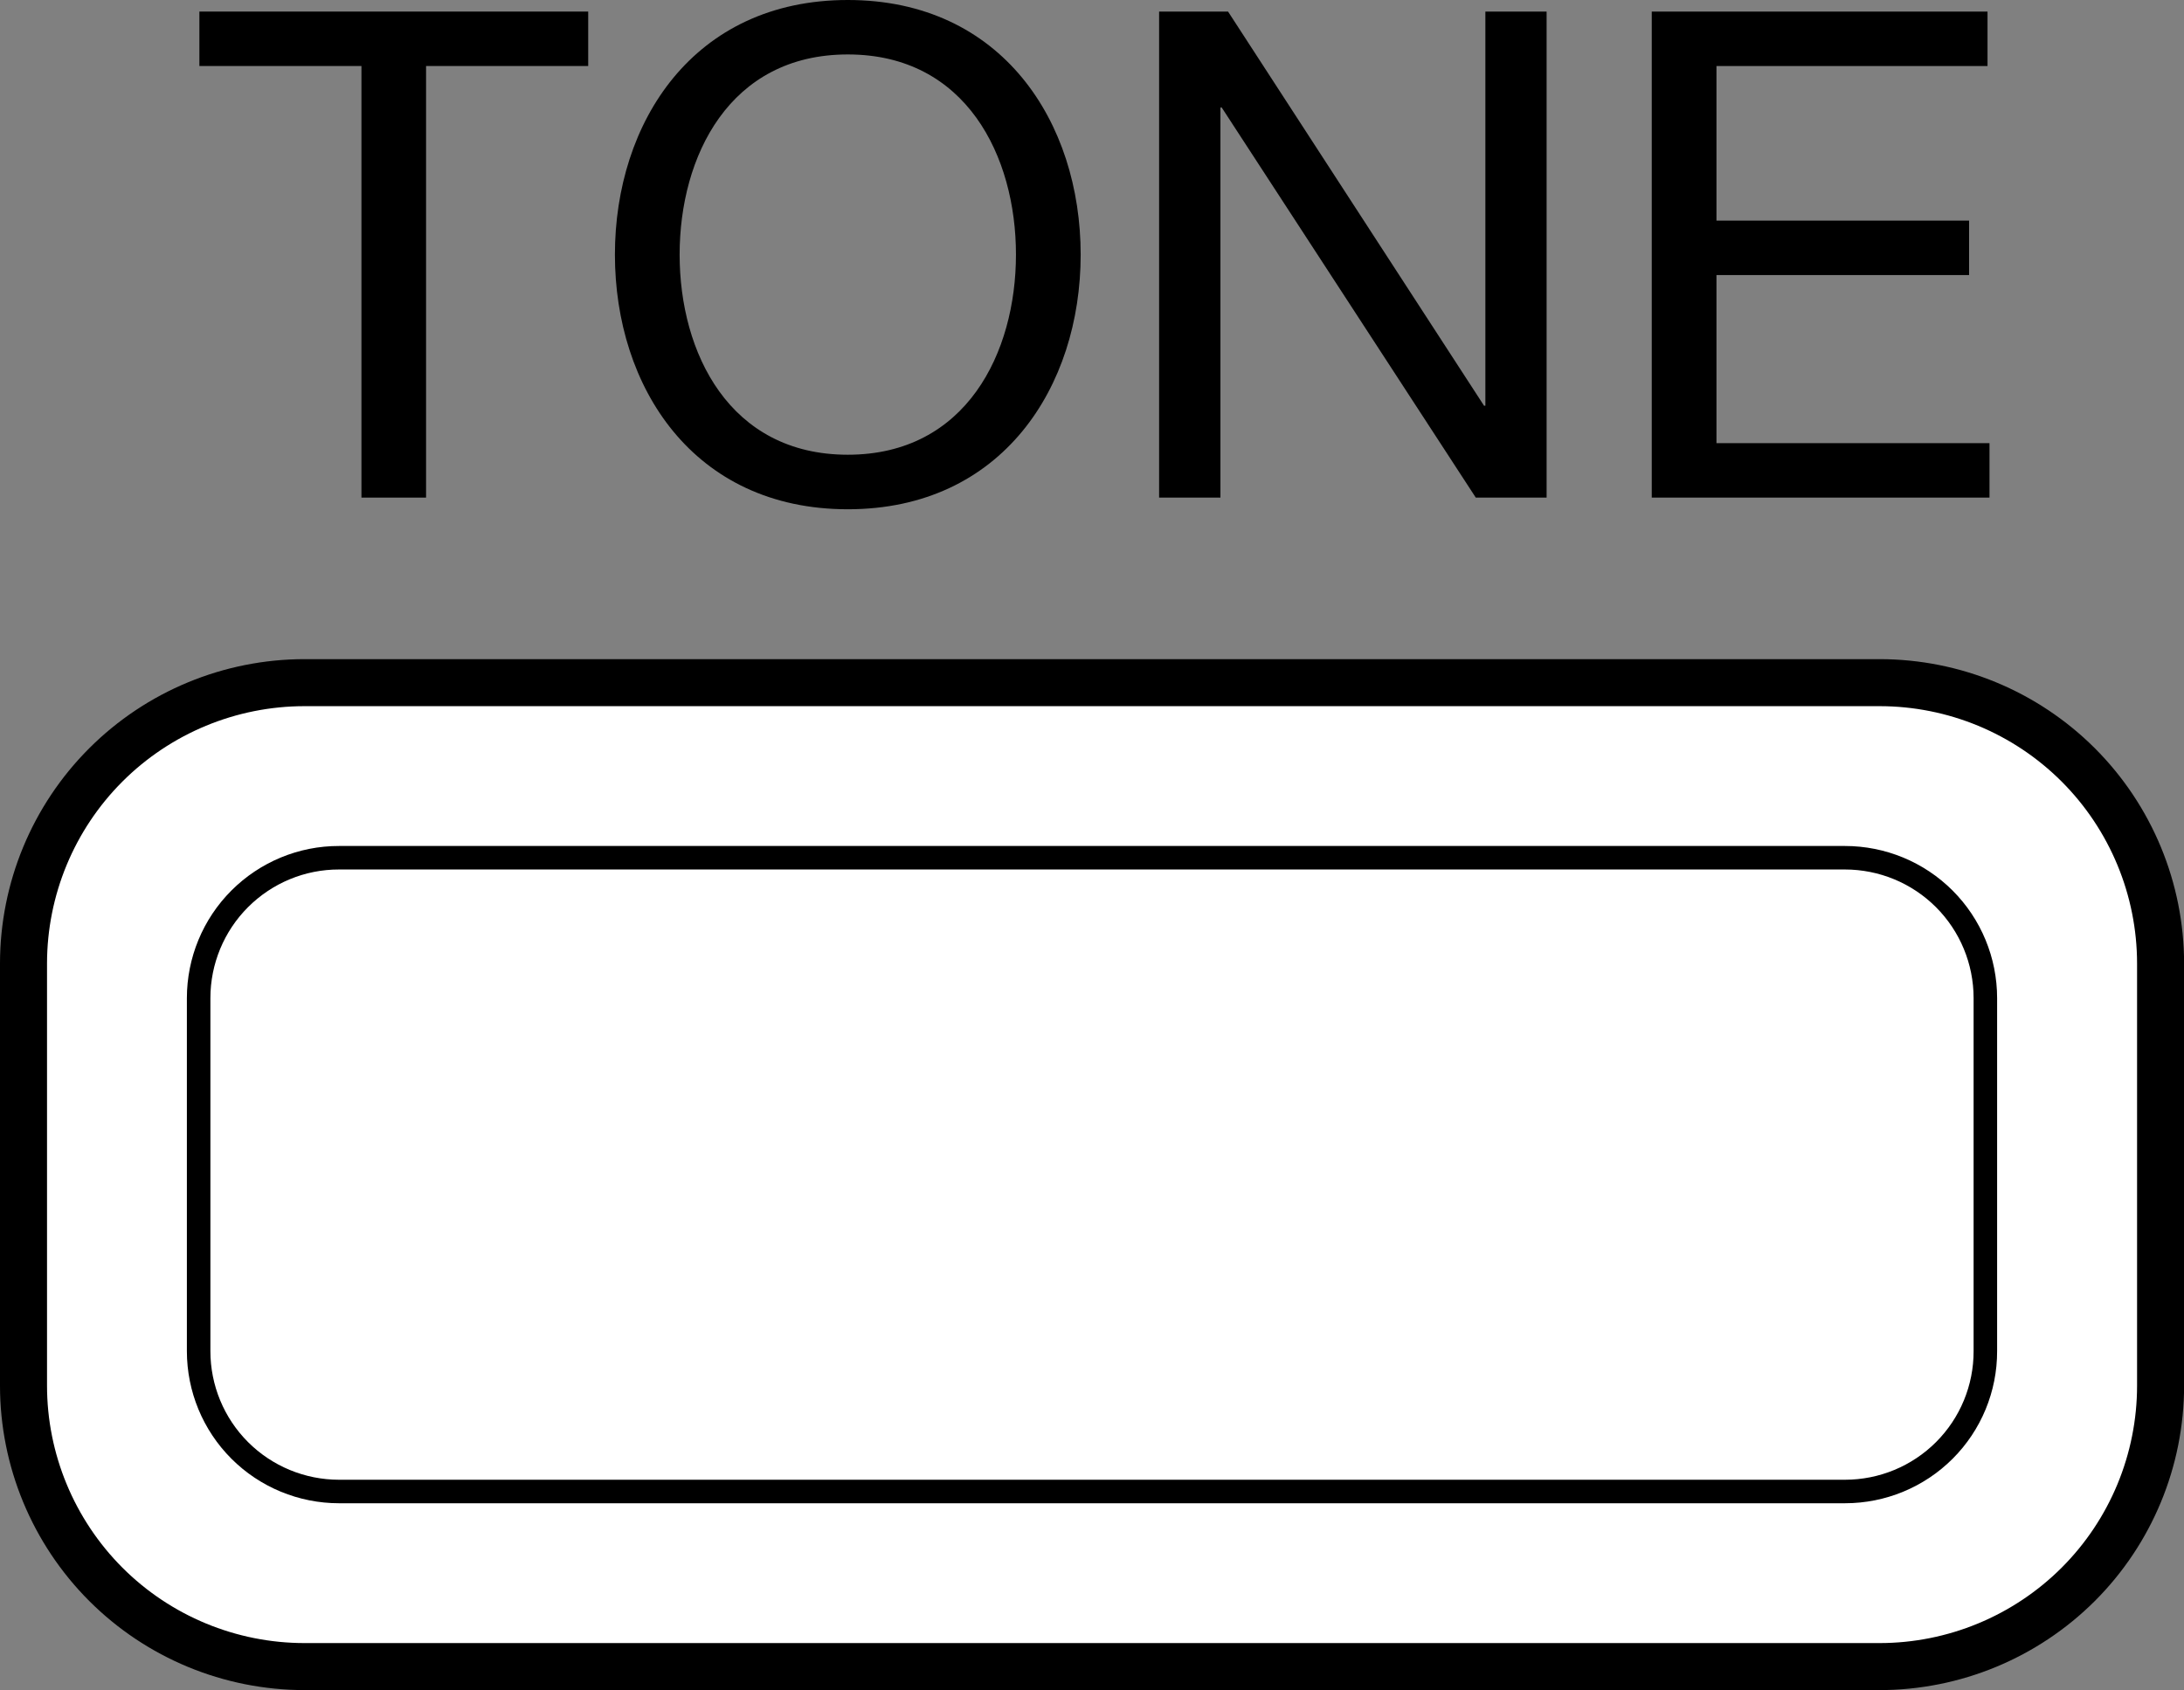 <?xml version="1.0" encoding="utf-8"?>
<!-- Generator: Adobe Illustrator 27.0.0, SVG Export Plug-In . SVG Version: 6.00 Build 0)  -->
<svg version="1.1" id="レイヤー_1" xmlns="http://www.w3.org/2000/svg" xmlns:xlink="http://www.w3.org/1999/xlink" x="0px"
	 y="0px" width="23.221px" height="17.974px" viewBox="0 0 23.221 17.974" style="enable-background:new 0 0 23.221 17.974;"
	 xml:space="preserve">
<rect x="0" y="0" width="23.221" height="17.974" fill="#808080" stroke="none"/>
<style type="text/css">
	.st0{fill:#FFFFFF;stroke:#000000;stroke-width:0.5;stroke-linecap:round;stroke-linejoin:round;stroke-miterlimit:10;}
	.st1{fill:#FFFFFF;stroke:#000000;stroke-width:0.25;stroke-linecap:round;stroke-linejoin:round;stroke-miterlimit:10;}
</style>
<path class="st0" d="M3.238,7.26c-0.792,0-1.553,0.315-2.113,0.875c-0.56,0.56-0.875,1.32-0.875,2.113v4.488
	c0,0.792,0.315,1.552,0.875,2.113c0.56,0.56,1.32,0.875,2.113,0.875h16.746c0.792,0,1.552-0.315,2.113-0.875
	c0.56-0.56,0.875-1.32,0.875-2.113v-4.488c0-0.792-0.315-1.553-0.875-2.113c-0.56-0.56-1.32-0.875-2.113-0.875v0L3.238,7.26
	L3.238,7.26z"/>
<path class="st1" d="M20.673,15.425c-0.28,0.28-0.66,0.437-1.056,0.437H3.605c-0.396,0-0.776-0.157-1.056-0.437
	c-0.28-0.28-0.437-0.66-0.437-1.056h0v-3.754h0c0-0.396,0.157-0.776,0.437-1.056c0.28-0.28,0.66-0.438,1.056-0.437h16.011
	c0.396,0,0.776,0.157,1.056,0.437c0.28,0.28,0.437,0.66,0.437,1.056v3.754C21.11,14.765,20.953,15.145,20.673,15.425z"/>
<g>
	<path d="M3.843,0.702H2.12V0.123h4.134v0.579H4.53v4.59H3.843V0.702z"/>
	<path d="M9.014,0c1.643,0,2.476,1.303,2.476,2.708c0,1.404-0.833,2.708-2.476,2.708c-1.644,0-2.476-1.303-2.476-2.708
		C6.538,1.303,7.371,0,9.014,0z M9.014,4.836c1.26,0,1.788-1.086,1.788-2.129c0-1.043-0.528-2.128-1.788-2.128
		S7.226,1.665,7.226,2.708C7.226,3.75,7.754,4.836,9.014,4.836z"/>
	<path d="M12.326,0.123h0.731l2.722,4.192h0.014V0.123h0.651v5.169h-0.753l-2.701-4.148h-0.014v4.148h-0.652V0.123z"/>
	<path d="M17.563,0.123h3.569v0.579h-2.882v1.644h2.686v0.579h-2.686v1.788h2.903v0.579h-3.591V0.123z"/>
</g>
</svg>
